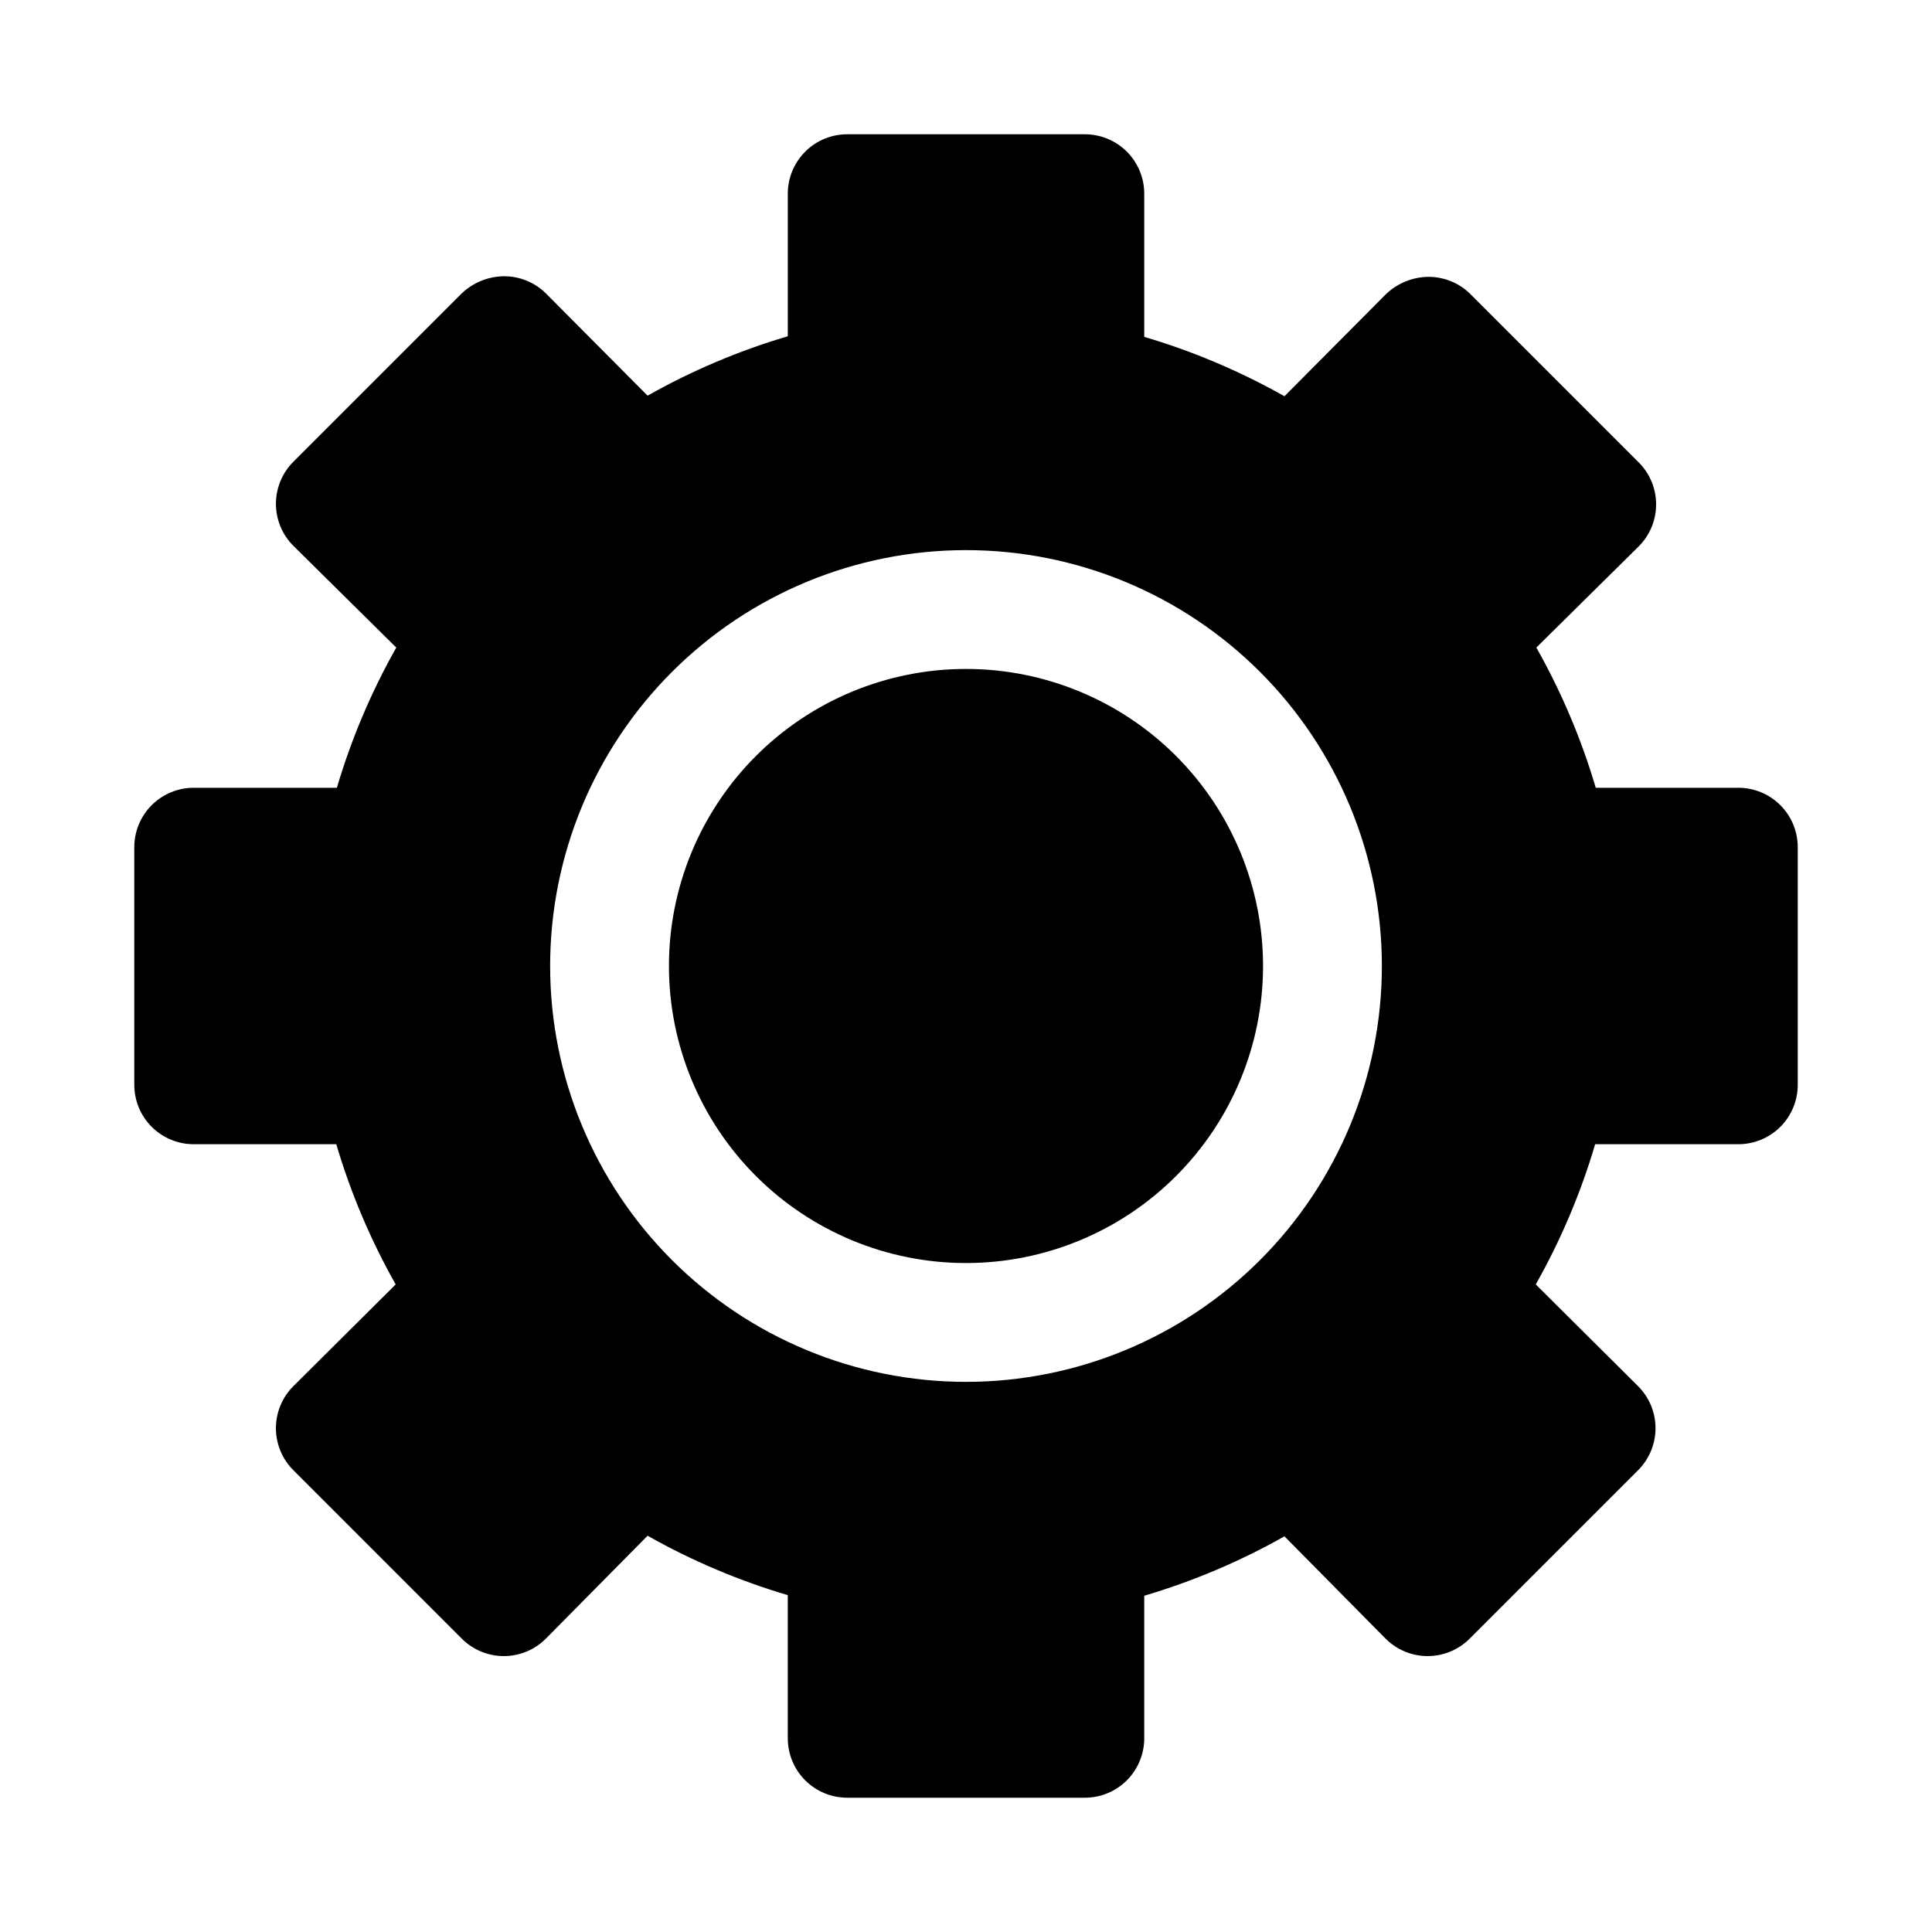 <?xml version="1.0" encoding="UTF-8"?>
<!-- Uploaded to: ICON Repo, www.iconrepo.com, Generator: ICON Repo Mixer Tools -->
<svg fill="#000000" width="800px" height="800px" version="1.1" viewBox="144 144 512 512" xmlns="http://www.w3.org/2000/svg">
 <path d="m478.72 400c0 20.875-8.293 40.898-23.055 55.664-14.766 14.762-34.789 23.055-55.664 23.055-20.879 0-40.902-8.293-55.664-23.055-14.766-14.766-23.059-34.789-23.059-55.664 0-20.879 8.293-40.902 23.059-55.664 14.762-14.766 34.785-23.059 55.664-23.059 20.875 0 40.898 8.293 55.664 23.059 14.762 14.762 23.055 34.785 23.055 55.664zm141.7-31.488v62.977c0 4.176-1.656 8.18-4.609 11.133-2.953 2.949-6.957 4.609-11.133 4.609h-37.945c-3.824 12.941-9.105 25.406-15.742 37.156l27.078 26.922c2.981 2.957 4.66 6.981 4.66 11.18 0 4.195-1.68 8.223-4.66 11.176l-44.555 44.555v0.004c-2.957 2.981-6.981 4.656-11.18 4.656-4.195 0-8.219-1.676-11.176-4.656l-26.766-27.082c-11.75 6.637-24.215 11.918-37.156 15.746v37.785c0 4.176-1.66 8.18-4.609 11.133-2.953 2.953-6.957 4.609-11.133 4.609h-62.977c-4.176 0-8.18-1.656-11.133-4.609-2.953-2.953-4.613-6.957-4.613-11.133v-37.945c-12.941-3.824-25.406-9.105-37.156-15.742l-26.922 27.238c-2.957 2.981-6.981 4.656-11.176 4.656-4.199 0-8.223-1.676-11.18-4.656l-44.555-44.559c-2.981-2.953-4.66-6.981-4.66-11.176 0-4.199 1.68-8.223 4.66-11.18l27.078-26.922c-6.637-11.75-11.918-24.215-15.742-37.156h-37.789c-4.176 0-8.18-1.66-11.133-4.609-2.949-2.953-4.609-6.957-4.609-11.133v-62.977c0-4.176 1.66-8.18 4.609-11.133 2.953-2.953 6.957-4.613 11.133-4.613h37.945c3.828-12.941 9.109-25.406 15.742-37.156l-27.234-26.922c-2.981-2.957-4.66-6.981-4.66-11.176 0-4.199 1.68-8.223 4.66-11.18l44.555-44.555c3.016-2.879 7.008-4.508 11.18-4.566 4.184-0.023 8.207 1.617 11.176 4.566l26.922 27.078c11.75-6.637 24.215-11.918 37.156-15.742v-37.789c0-4.176 1.66-8.18 4.613-11.133 2.953-2.949 6.957-4.609 11.133-4.609h62.977c4.176 0 8.18 1.66 11.133 4.609 2.949 2.953 4.609 6.957 4.609 11.133v37.945c12.941 3.828 25.406 9.109 37.156 15.742l26.922-27.078c3.016-2.879 7.012-4.508 11.18-4.566 4.184-0.023 8.207 1.617 11.176 4.566l44.555 44.555h0.004c2.981 2.957 4.656 6.981 4.656 11.18 0 4.195-1.676 8.223-4.656 11.176l-27.082 26.766c6.637 11.75 11.918 24.215 15.746 37.156h37.785c4.176 0 8.18 1.66 11.133 4.613 2.953 2.953 4.609 6.957 4.609 11.133zm-110.21 31.488c0-29.23-11.613-57.262-32.281-77.93-20.668-20.668-48.699-32.281-77.926-32.281-29.23 0-57.262 11.613-77.93 32.281-20.668 20.668-32.281 48.699-32.281 77.93 0 29.227 11.613 57.258 32.281 77.926 20.668 20.668 48.699 32.281 77.93 32.281 29.227 0 57.258-11.613 77.926-32.281s32.281-48.699 32.281-77.926z"/>
</svg>